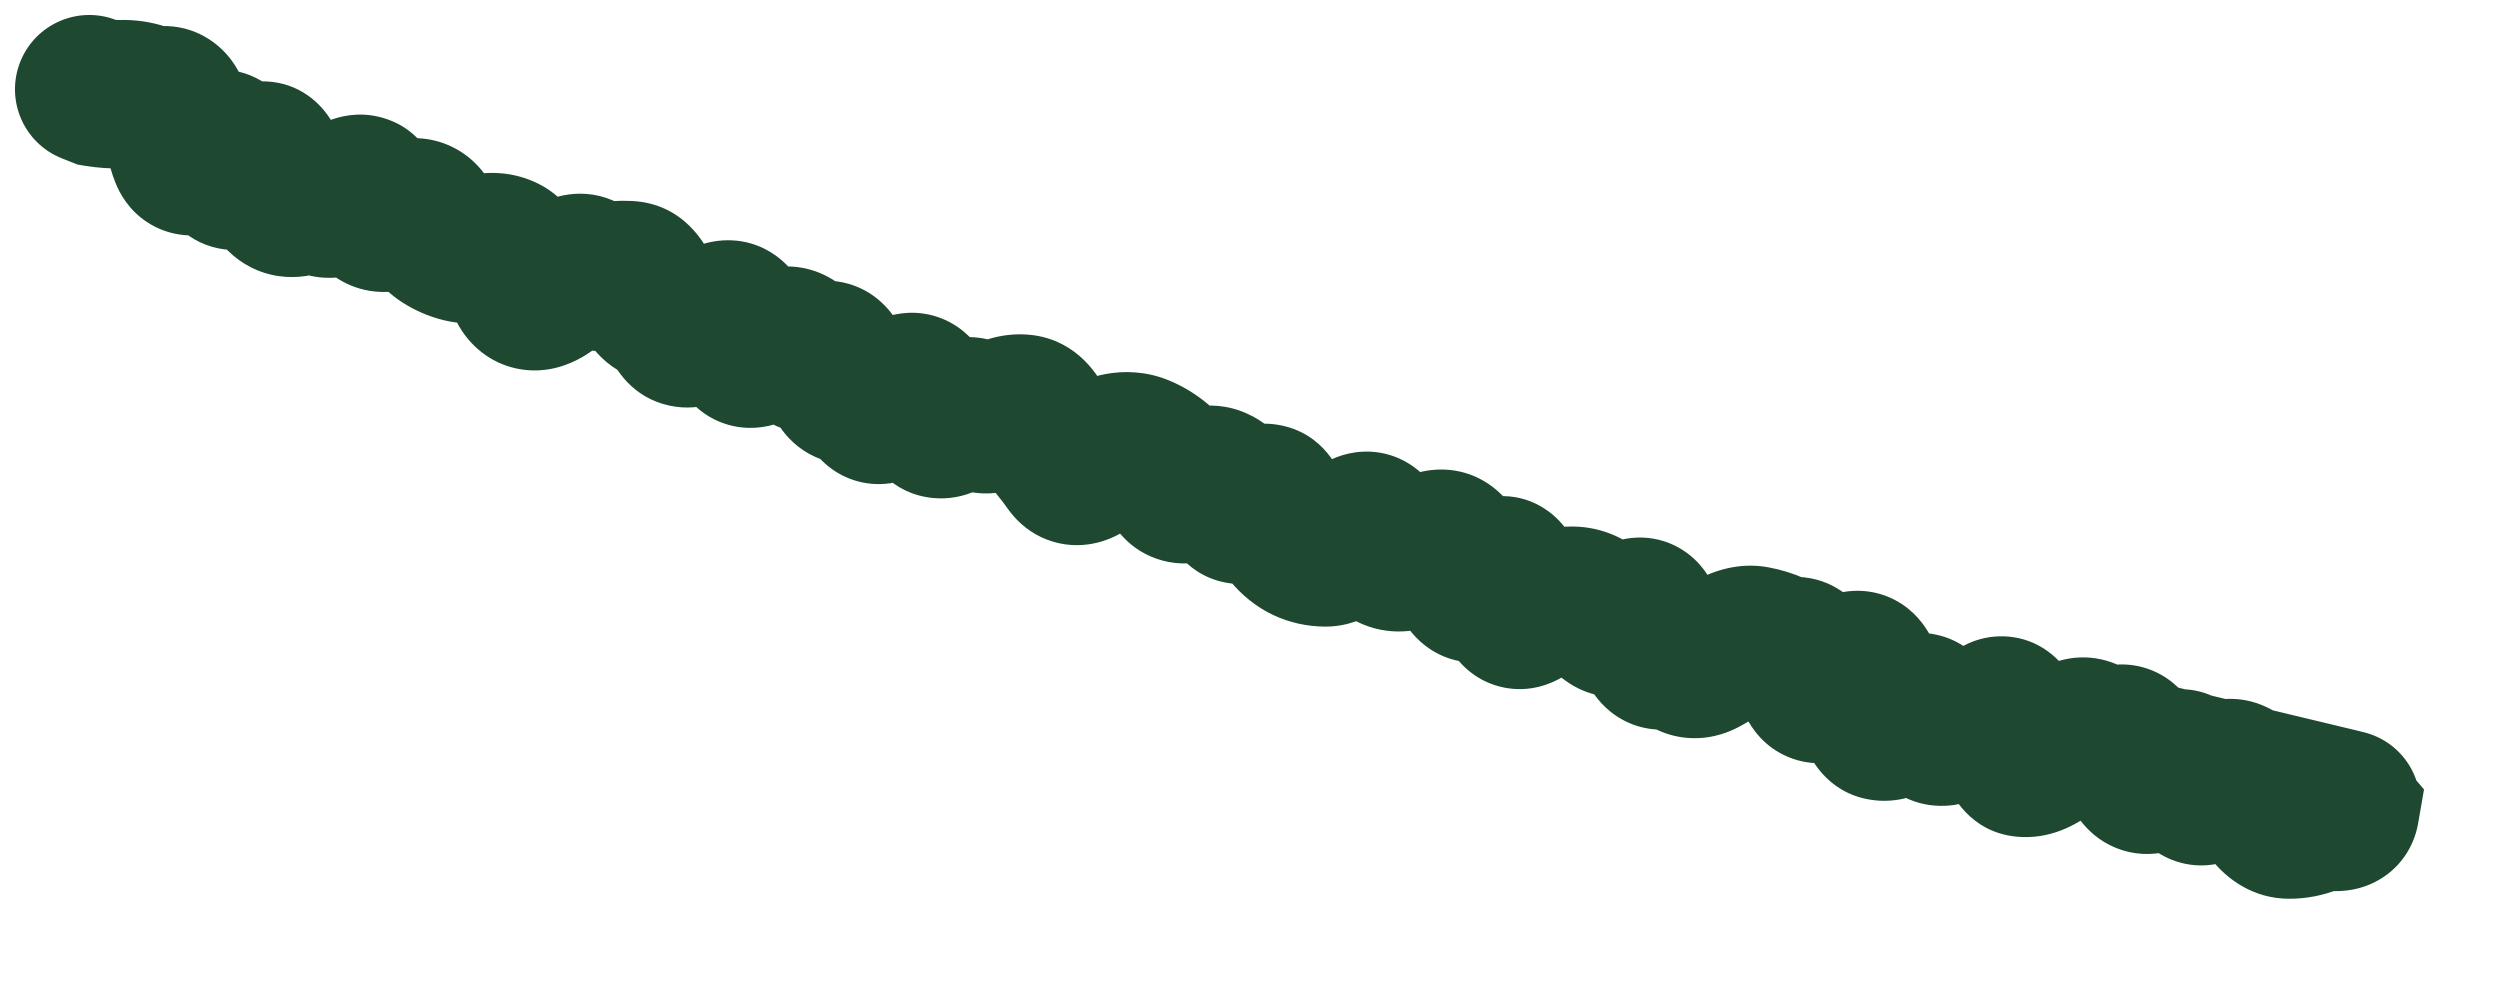 <?xml version="1.0" encoding="utf-8"?>
<svg xmlns="http://www.w3.org/2000/svg" fill="none" height="100%" overflow="visible" preserveAspectRatio="none" style="display: block;" viewBox="0 0 28 11" width="100%">
<path d="M1.308 0.227C0.881 0.057 0.397 0.265 0.227 0.692C0.057 1.119 0.265 1.603 0.692 1.773L1 1L1.308 0.227ZM1.093 1.037L0.785 1.81L0.869 1.843L0.958 1.858L1.093 1.037ZM1.833 1.124L1.805 0.292L1.833 1.124ZM2.337 1.691L1.766 1.086L2.337 1.691ZM2.551 1.797L1.719 1.802L2.551 1.797ZM2.774 1.861L3.387 2.422L2.774 1.861ZM3.021 1.872L3.848 1.788L3.021 1.872ZM3.137 2.216L2.55 2.805L3.137 2.216ZM3.373 2.249L3.677 3.024L3.373 2.249ZM3.619 2.26L4.082 1.569L3.619 2.26ZM3.902 2.178L3.377 1.533L3.902 2.178ZM5.657 2.801L5.291 3.548L5.291 3.548L5.657 2.801ZM5.804 3.075L4.988 3.235L5.804 3.075ZM5.967 3.315L6.091 2.493L5.967 3.315ZM6.564 3.029L5.978 3.62L6.564 3.029ZM7.403 3.453L7.57 2.638L7.403 3.453ZM7.583 3.637L6.816 3.957L7.583 3.637ZM7.813 3.687L8.285 4.371L7.813 3.687ZM8.115 3.529L8.373 4.32L8.115 3.529ZM8.286 3.75L7.46 3.846L8.286 3.75ZM8.749 3.827L9.015 4.615L8.749 3.827ZM8.962 3.929L8.217 4.299L8.962 3.929ZM9.186 3.996L9.582 4.727L9.186 3.996ZM9.555 4.354L9.871 5.124L9.555 4.354ZM10.285 4.379L10.98 3.922L10.285 4.379ZM10.436 4.663L9.673 4.993L10.436 4.663ZM10.672 4.688L11.197 5.333L10.672 4.688ZM10.932 4.646L11.524 4.061L10.932 4.646ZM11.175 4.654L10.765 3.93L11.175 4.654ZM11.445 4.577L11.5 3.747L11.445 4.577ZM12.528 5.008L12.684 5.825L12.528 5.008ZM12.767 5.026L12.46 5.799L12.767 5.026ZM12.973 5.145L12.463 5.802L12.973 5.145ZM13.628 5.391L13.973 4.635L13.628 5.391ZM14.268 5.684L13.478 5.945L14.268 5.684ZM14.42 5.98L13.783 6.514L14.42 5.98ZM14.616 6.136L14.262 6.889L14.616 6.136ZM15.148 5.991L14.539 5.425L15.148 5.991ZM15.566 6.217L15.193 6.96L15.566 6.217ZM15.814 6.206L15.471 5.448L15.814 6.206ZM16.441 6.541L15.747 6.998L16.441 6.541ZM16.709 6.464L16.091 5.907L16.709 6.464ZM17.35 6.755L17.182 5.941L17.35 6.755ZM18.023 6.951L18.514 6.28L18.023 6.951ZM19.106 7.396L18.686 6.678L19.106 7.396ZM19.395 7.23L18.989 6.504L19.395 7.23ZM20.106 7.292L20.133 6.461L20.106 7.292ZM20.487 7.647L19.898 7.06L20.487 7.647ZM20.787 7.45L20.627 6.634L20.787 7.45ZM20.939 7.771L21.769 7.714L21.769 7.714L20.939 7.771ZM21.077 8.135L20.944 8.956L21.077 8.135ZM21.792 8.186L22.058 8.974L21.792 8.186ZM22.663 8.543L22.755 7.716L22.663 8.543ZM22.929 8.441L23.432 9.103L22.929 8.441ZM23.226 8.232L23.678 8.93L23.678 8.93L23.226 8.232ZM23.683 8.308L23.166 7.657L23.683 8.308ZM23.886 8.472L24.703 8.316L23.886 8.472ZM24.063 8.731L24.212 9.55L24.063 8.731ZM24.546 8.718L25.348 8.498L24.546 8.718ZM24.766 8.79L24.146 8.236L24.766 8.79ZM25.03 8.671L25.384 7.919L25.03 8.671ZM25.232 8.855L24.549 9.33L25.232 8.855ZM25.422 9.111L24.768 9.626L25.422 9.111ZM25.89 9.185L26.191 9.961L25.89 9.185ZM26.134 9.147L26.219 8.32L26.134 9.147ZM26.263 9.084L27.082 9.227L27.149 8.842L26.896 8.545L26.263 9.084ZM26.178 8.985L26.373 8.176L23.89 7.58L25.545 9.524L26.178 8.985ZM26.081 9.817C26.528 9.924 26.977 9.649 27.084 9.203C27.192 8.756 26.917 8.307 26.47 8.2L26.276 9.008L26.081 9.817ZM1 1L0.692 1.773L0.785 1.81L1.093 1.037L1.401 0.264L1.308 0.227L1 1ZM1.093 1.037L0.958 1.858C1.096 1.88 1.235 1.89 1.376 1.886L1.353 1.055L1.331 0.224C1.298 0.225 1.264 0.222 1.228 0.216L1.093 1.037ZM1.353 1.055L1.376 1.886C1.373 1.886 1.356 1.886 1.331 1.878L1.596 1.09L1.862 0.301C1.686 0.242 1.507 0.219 1.331 0.224L1.353 1.055ZM1.596 1.09L1.331 1.878C1.504 1.936 1.682 1.961 1.86 1.955L1.833 1.124L1.805 0.292C1.811 0.292 1.82 0.292 1.831 0.294C1.841 0.296 1.852 0.298 1.862 0.301L1.596 1.09ZM1.833 1.124L1.86 1.955C1.742 1.959 1.607 1.933 1.48 1.861C1.356 1.791 1.277 1.7 1.232 1.629C1.153 1.507 1.151 1.414 1.154 1.444L1.981 1.354L2.808 1.264C2.794 1.138 2.758 0.928 2.63 0.729C2.469 0.478 2.176 0.28 1.805 0.292L1.833 1.124ZM1.981 1.354L1.154 1.444C1.176 1.644 1.216 1.851 1.292 2.044L2.066 1.74L2.84 1.436C2.836 1.427 2.82 1.377 2.808 1.264L1.981 1.354ZM2.066 1.74L1.292 2.044C1.341 2.168 1.443 2.355 1.651 2.49C1.877 2.637 2.12 2.656 2.31 2.622C2.614 2.567 2.825 2.374 2.908 2.296L2.337 1.691L1.766 1.086C1.754 1.098 1.762 1.088 1.79 1.07C1.811 1.056 1.89 1.007 2.016 0.985C2.161 0.959 2.365 0.971 2.559 1.096C2.735 1.211 2.811 1.362 2.84 1.436L2.066 1.74ZM2.337 1.691L2.908 2.296C2.907 2.297 2.898 2.306 2.88 2.319C2.863 2.331 2.829 2.354 2.778 2.378C2.688 2.42 2.425 2.51 2.127 2.363C1.847 2.224 1.761 1.984 1.741 1.917C1.717 1.837 1.719 1.787 1.719 1.802L2.551 1.797L3.382 1.792C3.382 1.704 3.375 1.573 3.332 1.434C3.294 1.307 3.181 1.028 2.865 0.872C2.531 0.707 2.225 0.801 2.081 0.868C1.937 0.934 1.83 1.026 1.766 1.086L2.337 1.691ZM2.551 1.797L1.719 1.802C1.719 1.887 1.726 2.029 1.777 2.18C1.825 2.323 1.978 2.65 2.378 2.765C2.74 2.869 3.025 2.711 3.12 2.651C3.238 2.577 3.329 2.486 3.387 2.422L2.774 1.861L2.16 1.299C2.145 1.316 2.171 1.283 2.233 1.244C2.273 1.219 2.511 1.073 2.837 1.166C3.2 1.271 3.325 1.564 3.354 1.651C3.385 1.745 3.382 1.808 3.382 1.792L2.551 1.797ZM2.774 1.861L3.387 2.422C3.402 2.406 3.386 2.427 3.341 2.457C3.314 2.476 3.154 2.585 2.907 2.574C2.582 2.558 2.37 2.357 2.275 2.192C2.201 2.065 2.194 1.961 2.193 1.957L3.021 1.872L3.848 1.788C3.839 1.7 3.814 1.532 3.716 1.361C3.596 1.154 3.351 0.929 2.985 0.912C2.696 0.899 2.487 1.026 2.402 1.085C2.3 1.154 2.219 1.235 2.16 1.299L2.774 1.861ZM3.021 1.872L2.193 1.957C2.214 2.157 2.272 2.528 2.55 2.805L3.137 2.216L3.724 1.627C3.814 1.717 3.845 1.801 3.85 1.818C3.857 1.838 3.853 1.833 3.848 1.788L3.021 1.872ZM3.137 2.216L2.55 2.805C2.698 2.952 2.894 3.06 3.125 3.093C3.344 3.124 3.535 3.079 3.677 3.024L3.373 2.249L3.069 1.475C3.114 1.457 3.218 1.426 3.358 1.446C3.51 1.467 3.637 1.54 3.724 1.627L3.137 2.216ZM3.373 2.249L3.677 3.024C3.645 3.036 3.573 3.059 3.472 3.054C3.363 3.05 3.252 3.015 3.156 2.951L3.619 2.26L4.082 1.569C3.724 1.329 3.338 1.37 3.069 1.475L3.373 2.249ZM3.619 2.26L3.156 2.951C3.437 3.139 3.744 3.137 3.97 3.072C4.171 3.015 4.326 2.906 4.428 2.823L3.902 2.178L3.377 1.533C3.357 1.55 3.404 1.504 3.51 1.474C3.569 1.457 3.658 1.441 3.765 1.453C3.877 1.465 3.987 1.505 4.082 1.569L3.619 2.26ZM3.902 2.178L4.428 2.823C4.422 2.828 4.378 2.864 4.299 2.896C4.22 2.928 4.055 2.976 3.851 2.925C3.631 2.87 3.487 2.734 3.41 2.62C3.341 2.519 3.321 2.433 3.316 2.409L4.129 2.234L4.942 2.059C4.916 1.935 4.787 1.443 4.251 1.31C4.008 1.25 3.8 1.303 3.671 1.356C3.543 1.408 3.444 1.479 3.377 1.533L3.902 2.178ZM4.129 2.234L3.316 2.409C3.344 2.54 3.404 2.739 3.554 2.92C3.732 3.133 4 3.273 4.308 3.27L4.299 2.438L4.29 1.607C4.386 1.605 4.494 1.625 4.6 1.676C4.705 1.726 4.781 1.794 4.833 1.856C4.883 1.916 4.91 1.97 4.923 2.002C4.937 2.034 4.942 2.056 4.942 2.059L4.129 2.234ZM4.299 2.438L4.308 3.27C4.49 3.268 4.663 3.234 4.822 3.183L4.569 2.391L4.315 1.598C4.282 1.609 4.275 1.607 4.29 1.607L4.299 2.438ZM4.569 2.391L4.822 3.183C4.737 3.21 4.564 3.24 4.366 3.155C4.171 3.071 4.077 2.929 4.042 2.859L4.783 2.483L5.525 2.107C5.443 1.944 5.289 1.741 5.023 1.626C4.754 1.511 4.496 1.54 4.315 1.598L4.569 2.391ZM4.783 2.483L4.042 2.859C4.135 3.043 4.279 3.24 4.502 3.384L4.953 2.686L5.405 1.988C5.449 2.016 5.48 2.047 5.499 2.069C5.517 2.091 5.525 2.106 5.525 2.107L4.783 2.483ZM4.953 2.686L4.502 3.384C4.647 3.478 4.805 3.546 4.973 3.587L5.168 2.778L5.363 1.97C5.37 1.971 5.377 1.974 5.385 1.977C5.393 1.98 5.4 1.984 5.405 1.988L4.953 2.686ZM5.168 2.778L4.973 3.587C5.187 3.638 5.395 3.632 5.585 3.593L5.419 2.778L5.252 1.963C5.261 1.961 5.303 1.955 5.363 1.97L5.168 2.778ZM5.419 2.778L5.585 3.593C5.533 3.604 5.419 3.61 5.291 3.548L5.657 2.801L6.024 2.055C5.758 1.924 5.485 1.916 5.252 1.963L5.419 2.778ZM5.657 2.801L5.291 3.548C5.123 3.465 5.043 3.344 5.013 3.289C4.985 3.236 4.983 3.208 4.988 3.235L5.804 3.075L6.62 2.914C6.586 2.737 6.475 2.276 6.024 2.055L5.657 2.801ZM5.804 3.075L4.988 3.235C5.013 3.364 5.063 3.542 5.178 3.712C5.305 3.901 5.526 4.09 5.843 4.138L5.967 3.315L6.091 2.493C6.329 2.529 6.482 2.672 6.556 2.781C6.616 2.87 6.624 2.934 6.62 2.914L5.804 3.075ZM5.967 3.315L5.843 4.138C6.14 4.183 6.38 4.08 6.517 4.002C6.66 3.92 6.779 3.815 6.872 3.721L6.28 3.137L5.688 2.552C5.651 2.589 5.653 2.58 5.692 2.557C5.725 2.539 5.873 2.46 6.091 2.493L5.967 3.315ZM6.28 3.137L6.872 3.721C6.91 3.682 6.864 3.743 6.742 3.789C6.67 3.817 6.544 3.849 6.386 3.824C6.217 3.799 6.077 3.718 5.978 3.62L6.564 3.029L7.15 2.439C7.02 2.311 6.846 2.212 6.639 2.18C6.442 2.15 6.273 2.188 6.154 2.233C5.937 2.315 5.779 2.46 5.688 2.552L6.28 3.137ZM6.564 3.029L5.978 3.62C6.237 3.877 6.583 3.973 6.921 3.918L6.785 3.097L6.649 2.277C6.713 2.266 6.805 2.264 6.908 2.296C7.013 2.328 7.094 2.383 7.15 2.439L6.564 3.029ZM6.785 3.097L6.921 3.918C6.954 3.912 6.979 3.911 6.997 3.912L7.037 3.081L7.077 2.251C6.932 2.244 6.789 2.253 6.649 2.277L6.785 3.097ZM7.037 3.081L6.997 3.912C6.828 3.904 6.678 3.832 6.573 3.732C6.483 3.647 6.452 3.567 6.447 3.553L7.224 3.258L8.002 2.963C7.908 2.716 7.644 2.278 7.077 2.251L7.037 3.081ZM7.224 3.258L6.447 3.553C6.53 3.772 6.746 4.167 7.235 4.267L7.403 3.453L7.57 2.638C7.727 2.67 7.843 2.752 7.914 2.83C7.978 2.899 8 2.957 8.002 2.963L7.224 3.258ZM7.403 3.453L7.235 4.267C7.093 4.238 6.982 4.166 6.91 4.092C6.846 4.026 6.821 3.969 6.816 3.957L7.583 3.637L8.351 3.317C8.257 3.091 8.033 2.733 7.57 2.638L7.403 3.453ZM7.583 3.637L6.816 3.957C6.889 4.133 7.082 4.454 7.499 4.543C7.874 4.624 8.164 4.455 8.285 4.371L7.813 3.687L7.34 3.002C7.353 2.993 7.551 2.853 7.849 2.917C8.191 2.991 8.323 3.249 8.351 3.317L7.583 3.637ZM7.813 3.687L8.285 4.371C8.348 4.328 8.376 4.319 8.373 4.32L8.115 3.529L7.857 2.738C7.667 2.8 7.494 2.896 7.34 3.002L7.813 3.687ZM8.115 3.529L8.373 4.32C8.279 4.351 8.126 4.376 7.949 4.325C7.767 4.273 7.643 4.165 7.57 4.071C7.504 3.985 7.478 3.909 7.469 3.882C7.46 3.85 7.459 3.835 7.46 3.846L8.286 3.75L9.112 3.654C9.098 3.531 9.059 3.276 8.886 3.052C8.784 2.922 8.627 2.789 8.408 2.726C8.193 2.665 7.998 2.692 7.857 2.738L8.115 3.529ZM8.286 3.75L7.46 3.846C7.473 3.96 7.513 4.253 7.731 4.492C7.865 4.64 8.062 4.76 8.306 4.787C8.531 4.811 8.714 4.749 8.828 4.693L8.464 3.945L8.099 3.198C8.165 3.166 8.304 3.113 8.489 3.133C8.694 3.156 8.857 3.258 8.961 3.373C9.053 3.473 9.088 3.568 9.099 3.603C9.112 3.642 9.113 3.663 9.112 3.654L8.286 3.75ZM8.464 3.945L8.828 4.693C8.898 4.659 8.96 4.634 9.015 4.615L8.749 3.827L8.484 3.039C8.354 3.083 8.225 3.136 8.099 3.198L8.464 3.945ZM8.749 3.827L9.015 4.615C8.908 4.651 8.718 4.677 8.513 4.579C8.325 4.489 8.242 4.35 8.217 4.299L8.962 3.929L9.707 3.558C9.632 3.409 9.49 3.203 9.231 3.079C8.955 2.947 8.683 2.972 8.484 3.039L8.749 3.827ZM8.962 3.929L8.217 4.299C8.3 4.467 8.479 4.716 8.816 4.816C9.146 4.915 9.427 4.811 9.582 4.727L9.186 3.996L8.789 3.265C8.844 3.235 9.038 3.146 9.293 3.223C9.556 3.301 9.672 3.49 9.707 3.558L8.962 3.929ZM9.186 3.996L9.582 4.727C9.53 4.755 9.412 4.809 9.246 4.807C9.059 4.806 8.885 4.734 8.756 4.619C8.643 4.519 8.594 4.414 8.576 4.369C8.566 4.343 8.56 4.322 8.557 4.311C8.554 4.299 8.553 4.292 8.553 4.291L9.375 4.163L10.197 4.035C10.179 3.922 10.123 3.608 9.86 3.375C9.699 3.232 9.49 3.146 9.262 3.144C9.055 3.142 8.892 3.209 8.789 3.265L9.186 3.996ZM9.375 4.163L8.553 4.291C8.572 4.411 8.624 4.684 8.836 4.907C8.961 5.04 9.139 5.15 9.359 5.185C9.569 5.219 9.748 5.174 9.871 5.124L9.555 4.354L9.24 3.584C9.316 3.553 9.452 3.515 9.622 3.543C9.804 3.572 9.948 3.663 10.043 3.763C10.128 3.853 10.165 3.94 10.179 3.976C10.194 4.016 10.197 4.04 10.197 4.035L9.375 4.163ZM9.555 4.354L9.871 5.124C9.81 5.148 9.709 5.178 9.579 5.172C9.44 5.165 9.306 5.117 9.196 5.039C9.092 4.965 9.032 4.882 9.002 4.829C8.971 4.777 8.959 4.737 8.955 4.724L9.755 4.495L10.554 4.266C10.516 4.133 10.42 3.868 10.157 3.681C9.83 3.45 9.473 3.489 9.24 3.584L9.555 4.354ZM9.755 4.495L8.955 4.724C8.983 4.821 9.045 4.993 9.195 5.148C9.376 5.334 9.634 5.441 9.912 5.419C10.144 5.4 10.313 5.298 10.4 5.237C10.495 5.169 10.571 5.093 10.627 5.03L10.008 4.475L9.388 3.92C9.379 3.93 9.396 3.91 9.437 3.88C9.47 3.857 9.591 3.776 9.781 3.761C10.017 3.742 10.239 3.835 10.388 3.989C10.508 4.112 10.545 4.235 10.554 4.266L9.755 4.495ZM10.008 4.475L10.627 5.03C10.64 5.016 10.636 5.022 10.617 5.037C10.602 5.049 10.544 5.094 10.447 5.127C10.342 5.164 10.167 5.194 9.968 5.126C9.77 5.058 9.651 4.927 9.591 4.836L10.285 4.379L10.98 3.922C10.893 3.79 10.742 3.633 10.507 3.552C10.272 3.471 10.055 3.503 9.904 3.555C9.646 3.645 9.471 3.828 9.388 3.92L10.008 4.475ZM10.285 4.379L9.591 4.836C9.614 4.871 9.642 4.922 9.673 4.993L10.436 4.663L11.199 4.333C11.137 4.189 11.065 4.051 10.98 3.922L10.285 4.379ZM10.436 4.663L9.673 4.993C9.753 5.179 9.977 5.528 10.443 5.577C10.823 5.616 11.096 5.415 11.197 5.333L10.672 4.688L10.148 4.042C10.159 4.034 10.198 4.003 10.265 3.974C10.333 3.944 10.457 3.906 10.617 3.922C11.004 3.963 11.165 4.253 11.199 4.333L10.436 4.663ZM10.672 4.688L11.197 5.333C11.194 5.336 11.174 5.351 11.14 5.37C11.106 5.388 11.043 5.416 10.954 5.43C10.862 5.445 10.746 5.444 10.623 5.404C10.501 5.364 10.406 5.297 10.34 5.23L10.932 4.646L11.524 4.061C11.304 3.838 10.997 3.738 10.688 3.788C10.437 3.829 10.253 3.957 10.148 4.042L10.672 4.688ZM10.932 4.646L10.34 5.23C10.507 5.399 10.739 5.516 11.01 5.526C11.256 5.534 11.455 5.451 11.585 5.378L11.175 4.654L10.765 3.93C10.795 3.913 10.903 3.858 11.068 3.863C11.258 3.87 11.419 3.955 11.524 4.061L10.932 4.646ZM11.175 4.654L11.585 5.378C11.604 5.367 11.529 5.416 11.389 5.407L11.445 4.577L11.5 3.747C11.201 3.727 10.947 3.827 10.765 3.93L11.175 4.654ZM11.445 4.577L11.389 5.407C11.243 5.397 11.113 5.338 11.016 5.257C10.93 5.184 10.894 5.113 10.884 5.093L11.636 4.738L12.389 4.384C12.273 4.137 12.001 3.78 11.5 3.747L11.445 4.577ZM11.636 4.738L10.884 5.093C10.956 5.245 11.046 5.396 11.16 5.532L11.797 4.998L12.434 4.463C12.431 4.459 12.414 4.436 12.389 4.384L11.636 4.738ZM11.797 4.998L11.16 5.532C11.204 5.584 11.247 5.641 11.291 5.703L11.97 5.222L12.649 4.742C12.58 4.645 12.509 4.552 12.434 4.463L11.797 4.998ZM11.97 5.222L11.291 5.703C11.368 5.811 11.486 5.932 11.659 6.015C11.838 6.1 12.023 6.12 12.189 6.097C12.482 6.057 12.686 5.892 12.782 5.806L12.226 5.187L11.671 4.568C11.672 4.567 11.693 4.548 11.732 4.526C11.771 4.504 11.85 4.465 11.963 4.449C12.087 4.432 12.233 4.446 12.377 4.514C12.514 4.58 12.601 4.673 12.649 4.742L11.97 5.222ZM12.226 5.187L12.782 5.806C12.811 5.78 12.821 5.775 12.812 5.78C12.805 5.785 12.761 5.81 12.684 5.825L12.528 5.008L12.373 4.191C12.063 4.25 11.825 4.43 11.671 4.568L12.226 5.187ZM12.528 5.008L12.684 5.825C12.637 5.834 12.554 5.836 12.46 5.799L12.767 5.026L13.073 4.253C12.835 4.159 12.593 4.149 12.373 4.191L12.528 5.008ZM12.767 5.026L12.46 5.799C12.458 5.799 12.457 5.798 12.457 5.798C12.457 5.798 12.459 5.799 12.463 5.802L12.973 5.145L13.483 4.489C13.36 4.393 13.223 4.312 13.073 4.253L12.767 5.026ZM12.973 5.145L12.463 5.802C12.424 5.772 12.401 5.744 12.391 5.73C12.381 5.716 12.38 5.712 12.385 5.724L13.143 5.38L13.9 5.037C13.818 4.855 13.689 4.649 13.483 4.489L12.973 5.145ZM13.143 5.38L12.385 5.724C12.46 5.889 12.642 6.176 13.019 6.278C13.383 6.376 13.677 6.23 13.816 6.141L13.368 5.441L12.92 4.74C12.957 4.716 13.162 4.594 13.451 4.671C13.753 4.753 13.873 4.977 13.9 5.037L13.143 5.38ZM13.368 5.441L13.816 6.141C13.809 6.146 13.757 6.179 13.665 6.196C13.562 6.216 13.423 6.212 13.282 6.148L13.628 5.391L13.973 4.635C13.525 4.43 13.122 4.611 12.92 4.74L13.368 5.441ZM13.628 5.391L13.282 6.148C13.173 6.098 13.104 6.028 13.068 5.981C13.033 5.937 13.023 5.907 13.025 5.912L13.802 5.615L14.578 5.318C14.501 5.115 14.334 4.799 13.973 4.635L13.628 5.391ZM13.802 5.615L13.025 5.912C13.088 6.077 13.296 6.478 13.799 6.536C14.21 6.583 14.496 6.346 14.586 6.267L14.037 5.642L13.488 5.018C13.496 5.01 13.536 4.976 13.605 4.943C13.676 4.91 13.812 4.863 13.989 4.883C14.413 4.932 14.56 5.27 14.578 5.318L13.802 5.615ZM14.037 5.642L14.586 6.267C14.577 6.275 14.532 6.313 14.455 6.348C14.375 6.384 14.223 6.432 14.032 6.397C13.601 6.32 13.483 5.96 13.478 5.945L14.268 5.684L15.058 5.423C15.011 5.281 14.834 4.851 14.326 4.76C13.885 4.681 13.575 4.941 13.488 5.018L14.037 5.642ZM14.268 5.684L13.478 5.945C13.54 6.131 13.633 6.335 13.783 6.514L14.42 5.98L15.057 5.445C15.066 5.455 15.071 5.464 15.074 5.468C15.077 5.473 15.078 5.475 15.077 5.473C15.076 5.471 15.074 5.466 15.07 5.458C15.067 5.449 15.063 5.438 15.058 5.423L14.268 5.684ZM14.42 5.98L13.783 6.514C13.906 6.661 14.064 6.796 14.262 6.889L14.616 6.136L14.969 5.383C15.025 5.409 15.052 5.44 15.057 5.445L14.42 5.98ZM14.616 6.136L14.262 6.889C14.446 6.975 14.642 7.017 14.84 7.018L14.844 6.187L14.848 5.355C14.884 5.355 14.927 5.363 14.969 5.383L14.616 6.136ZM14.844 6.187L14.84 7.018C15.102 7.02 15.307 6.917 15.431 6.837C15.561 6.754 15.67 6.651 15.758 6.557L15.148 5.991L14.539 5.425C14.505 5.461 14.502 5.457 14.531 5.439C14.554 5.424 14.667 5.354 14.848 5.355L14.844 6.187ZM15.148 5.991L15.758 6.557C15.758 6.557 15.757 6.557 15.757 6.557C15.756 6.558 15.756 6.559 15.755 6.56C15.752 6.562 15.749 6.565 15.744 6.57C15.735 6.578 15.717 6.593 15.691 6.61C15.648 6.639 15.525 6.711 15.341 6.72C15.123 6.731 14.923 6.646 14.784 6.514C14.667 6.404 14.623 6.291 14.611 6.255L15.395 5.979L16.18 5.703C16.146 5.605 16.076 5.447 15.928 5.307C15.757 5.145 15.521 5.046 15.261 5.059C15.036 5.07 14.867 5.16 14.773 5.223C14.674 5.289 14.595 5.364 14.539 5.425L15.148 5.991ZM15.395 5.979L14.611 6.255C14.682 6.456 14.837 6.781 15.193 6.96L15.566 6.217L15.94 5.474C16.05 5.529 16.114 5.601 16.146 5.646C16.176 5.688 16.184 5.713 16.18 5.703L15.395 5.979ZM15.566 6.217L15.193 6.96C15.553 7.141 15.91 7.075 16.157 6.964L15.814 6.206L15.471 5.448C15.496 5.437 15.557 5.414 15.645 5.41C15.739 5.406 15.843 5.425 15.94 5.474L15.566 6.217ZM15.814 6.206L16.157 6.964C16.225 6.933 16.288 6.909 16.345 6.89L16.09 6.099L15.835 5.307C15.712 5.346 15.591 5.394 15.471 5.448L15.814 6.206ZM16.09 6.099L16.345 6.89C16.192 6.939 15.957 6.945 15.742 6.8C15.57 6.684 15.518 6.54 15.511 6.524L16.291 6.234L17.071 5.945C17.02 5.809 16.912 5.583 16.673 5.421C16.391 5.231 16.077 5.229 15.835 5.307L16.09 6.099ZM16.291 6.234L15.511 6.524C15.572 6.688 15.649 6.849 15.747 6.998L16.441 6.541L17.136 6.083C17.122 6.062 17.099 6.02 17.071 5.945L16.291 6.234ZM16.441 6.541L15.747 6.998C15.826 7.118 15.962 7.267 16.176 7.354C16.397 7.444 16.613 7.432 16.78 7.384C17.061 7.303 17.245 7.111 17.327 7.02L16.709 6.464L16.091 5.907C16.083 5.916 16.092 5.904 16.119 5.884C16.141 5.866 16.21 5.817 16.32 5.786C16.443 5.75 16.618 5.738 16.803 5.813C16.981 5.886 17.085 6.005 17.136 6.083L16.441 6.541ZM16.709 6.464L17.327 7.02C17.323 7.025 17.308 7.041 17.283 7.062C17.259 7.081 17.212 7.117 17.141 7.15C17.07 7.184 16.953 7.223 16.803 7.22C16.643 7.216 16.491 7.163 16.366 7.073C16.149 6.918 16.096 6.714 16.09 6.691C16.076 6.642 16.078 6.62 16.079 6.648L16.91 6.608L17.74 6.568C17.736 6.48 17.725 6.364 17.692 6.245C17.666 6.152 17.586 5.902 17.336 5.722C17.008 5.486 16.651 5.544 16.44 5.642C16.265 5.723 16.149 5.843 16.091 5.907L16.709 6.464ZM16.91 6.608L16.079 6.648C16.085 6.769 16.102 7.046 16.255 7.289C16.35 7.441 16.54 7.642 16.852 7.702C17.145 7.758 17.377 7.655 17.496 7.585L17.074 6.869L16.651 6.152C16.721 6.111 16.91 6.02 17.164 6.068C17.438 6.12 17.595 6.296 17.663 6.404C17.724 6.501 17.739 6.579 17.741 6.586C17.744 6.602 17.742 6.599 17.74 6.568L16.91 6.608ZM17.074 6.869L17.496 7.585C17.516 7.573 17.528 7.568 17.532 7.566C17.537 7.564 17.532 7.567 17.518 7.57L17.35 6.755L17.182 5.941C16.984 5.982 16.806 6.061 16.651 6.152L17.074 6.869ZM17.35 6.755L17.518 7.57C17.553 7.562 17.582 7.56 17.604 7.56L17.601 6.728L17.599 5.897C17.458 5.897 17.318 5.913 17.182 5.941L17.35 6.755ZM17.601 6.728L17.604 7.56C17.558 7.56 17.506 7.553 17.453 7.535C17.4 7.517 17.356 7.492 17.322 7.467L17.824 6.803L18.325 6.139C18.116 5.982 17.866 5.896 17.599 5.897L17.601 6.728ZM17.824 6.803L17.322 7.467C17.392 7.519 17.462 7.571 17.532 7.622L18.023 6.951L18.514 6.28C18.451 6.234 18.388 6.187 18.325 6.139L17.824 6.803ZM18.023 6.951L17.532 7.622C17.776 7.801 18.065 7.842 18.323 7.783C18.545 7.732 18.71 7.617 18.813 7.531L18.282 6.892L17.75 6.252C17.753 6.249 17.77 6.236 17.799 6.22C17.828 6.203 17.879 6.179 17.951 6.162C18.026 6.145 18.122 6.137 18.23 6.157C18.34 6.178 18.436 6.223 18.514 6.28L18.023 6.951ZM18.282 6.892L18.813 7.531C18.788 7.552 18.679 7.641 18.495 7.672C18.26 7.713 18.017 7.64 17.844 7.48C17.709 7.355 17.666 7.224 17.656 7.194C17.643 7.153 17.643 7.133 17.645 7.152L18.472 7.068L19.3 6.984C19.291 6.9 19.275 6.796 19.241 6.688C19.21 6.593 19.14 6.413 18.974 6.259C18.769 6.069 18.489 5.985 18.211 6.034C17.985 6.073 17.828 6.187 17.75 6.252L18.282 6.892ZM18.472 7.068L17.645 7.152C17.658 7.282 17.691 7.515 17.823 7.728C17.898 7.848 18.032 8.006 18.253 8.1C18.484 8.198 18.711 8.183 18.883 8.13L18.638 7.335L18.393 6.54C18.521 6.501 18.707 6.486 18.902 6.569C19.087 6.647 19.189 6.775 19.236 6.851C19.313 6.974 19.308 7.06 19.3 6.984L18.472 7.068ZM18.638 7.335L18.883 8.13C18.816 8.151 18.708 8.168 18.578 8.139C18.446 8.108 18.346 8.042 18.282 7.978L18.867 7.387L19.452 6.796C19.325 6.671 19.156 6.564 18.947 6.517C18.741 6.47 18.55 6.492 18.393 6.54L18.638 7.335ZM18.867 7.387L18.282 7.978C18.444 8.139 18.672 8.258 18.945 8.267C19.194 8.276 19.395 8.191 19.526 8.113L19.106 7.396L18.686 6.678C18.721 6.657 18.834 6.599 19.003 6.605C19.195 6.612 19.352 6.698 19.452 6.796L18.867 7.387ZM19.106 7.396L19.526 8.113C19.618 8.06 19.71 8.007 19.8 7.957L19.395 7.23L18.989 6.504C18.889 6.561 18.787 6.619 18.686 6.678L19.106 7.396ZM19.395 7.23L19.8 7.957C19.793 7.961 19.68 8.022 19.504 7.989L19.655 7.172L19.806 6.354C19.475 6.293 19.189 6.393 18.989 6.504L19.395 7.23ZM19.655 7.172L19.504 7.989C19.518 7.992 19.53 7.996 19.542 8.001L19.879 7.241L20.216 6.481C20.085 6.422 19.948 6.38 19.806 6.354L19.655 7.172ZM19.879 7.241L19.542 8.001C19.713 8.077 19.894 8.118 20.079 8.124L20.106 7.292L20.133 6.461C20.159 6.462 20.189 6.469 20.216 6.481L19.879 7.241ZM20.106 7.292L20.079 8.124C19.938 8.119 19.804 8.074 19.694 7.999C19.591 7.929 19.531 7.849 19.5 7.799C19.445 7.711 19.443 7.656 19.451 7.701L20.27 7.558L21.09 7.414C21.067 7.285 21.022 7.098 20.913 6.922C20.79 6.724 20.535 6.474 20.133 6.461L20.106 7.292ZM20.27 7.558L19.451 7.701C19.466 7.786 19.494 7.909 19.558 8.035C19.621 8.159 19.759 8.367 20.03 8.479C20.321 8.6 20.589 8.538 20.753 8.463C20.905 8.394 21.013 8.298 21.076 8.234L20.487 7.647L19.898 7.06C19.904 7.054 19.961 6.996 20.066 6.949C20.184 6.895 20.41 6.837 20.665 6.942C20.9 7.039 21.007 7.214 21.044 7.287C21.064 7.328 21.076 7.361 21.081 7.38C21.087 7.399 21.089 7.411 21.09 7.414L20.27 7.558ZM20.487 7.647L21.076 8.234C21.106 8.204 21.116 8.2 21.105 8.207C21.096 8.213 21.041 8.248 20.947 8.267L20.787 7.45L20.627 6.634C20.291 6.7 20.044 6.914 19.898 7.06L20.487 7.647ZM20.787 7.45L20.947 8.267C20.77 8.301 20.564 8.272 20.386 8.155C20.232 8.053 20.163 7.927 20.138 7.875C20.094 7.782 20.103 7.737 20.11 7.829L20.939 7.771L21.769 7.714C21.759 7.574 21.735 7.361 21.64 7.161C21.59 7.056 21.491 6.892 21.303 6.767C21.091 6.627 20.847 6.591 20.627 6.634L20.787 7.45ZM20.939 7.771L20.11 7.829C20.119 7.972 20.142 8.156 20.208 8.33C20.262 8.472 20.452 8.876 20.944 8.956L21.077 8.135L21.21 7.314C21.408 7.346 21.552 7.448 21.64 7.545C21.719 7.631 21.752 7.711 21.763 7.74C21.783 7.793 21.775 7.8 21.769 7.714L20.939 7.771ZM21.077 8.135L20.944 8.956C21.211 9 21.436 8.925 21.583 8.849C21.73 8.774 21.848 8.676 21.938 8.589L21.359 7.991L20.781 7.394C20.759 7.415 20.774 7.395 20.827 7.368C20.88 7.341 21.02 7.283 21.21 7.314L21.077 8.135ZM21.359 7.991L21.938 8.589C21.931 8.596 21.888 8.637 21.811 8.676C21.73 8.716 21.572 8.774 21.367 8.74C21.151 8.705 21 8.586 20.916 8.485C20.84 8.395 20.812 8.314 20.804 8.292L21.594 8.03L22.383 7.768C22.342 7.643 22.165 7.186 21.637 7.099C21.172 7.023 20.858 7.319 20.781 7.394L21.359 7.991ZM21.594 8.03L20.804 8.292C20.847 8.419 20.941 8.648 21.161 8.822C21.439 9.042 21.779 9.069 22.058 8.974L21.792 8.186L21.526 7.399C21.605 7.372 21.718 7.351 21.851 7.37C21.988 7.391 22.105 7.448 22.192 7.517C22.275 7.582 22.323 7.65 22.346 7.691C22.371 7.732 22.381 7.761 22.383 7.768L21.594 8.03ZM21.792 8.186L22.058 8.974C22.03 8.984 21.955 9.002 21.854 8.979L22.036 8.167L22.219 7.356C21.967 7.299 21.729 7.33 21.526 7.399L21.792 8.186ZM22.036 8.167L21.854 8.979C22.148 9.045 22.398 8.96 22.554 8.877C22.708 8.795 22.829 8.686 22.917 8.594L22.318 8.017L21.72 7.44C21.695 7.465 21.713 7.44 21.773 7.408C21.834 7.375 21.999 7.307 22.219 7.356L22.036 8.167ZM22.318 8.017L22.917 8.594C22.911 8.601 22.825 8.694 22.662 8.749C22.569 8.781 22.439 8.804 22.29 8.779C22.137 8.754 22.01 8.686 21.916 8.607C21.75 8.467 21.704 8.308 21.698 8.287C21.686 8.247 21.687 8.231 21.689 8.258L22.518 8.186L23.346 8.114C23.338 8.026 23.324 7.917 23.29 7.805C23.262 7.713 23.189 7.505 22.99 7.337C22.728 7.115 22.396 7.083 22.127 7.174C21.919 7.245 21.782 7.375 21.72 7.44L22.318 8.017ZM22.518 8.186L21.689 8.258C21.702 8.401 21.727 8.586 21.798 8.76C21.857 8.904 22.064 9.313 22.57 9.369L22.663 8.543L22.755 7.716C22.956 7.739 23.108 7.836 23.205 7.934C23.29 8.021 23.327 8.104 23.34 8.134C23.362 8.19 23.354 8.2 23.346 8.114L22.518 8.186ZM22.663 8.543L22.57 9.369C22.96 9.413 23.265 9.23 23.432 9.103L22.929 8.441L22.427 7.778C22.419 7.784 22.44 7.766 22.489 7.747C22.54 7.728 22.633 7.703 22.755 7.716L22.663 8.543ZM22.929 8.441L23.432 9.103C23.518 9.038 23.6 8.98 23.678 8.93L23.226 8.232L22.774 7.533C22.659 7.608 22.543 7.69 22.427 7.778L22.929 8.441ZM23.226 8.232L23.678 8.93C23.629 8.961 23.441 9.068 23.175 9.009C22.9 8.948 22.768 8.761 22.73 8.693L23.453 8.282L24.176 7.87C24.083 7.707 23.886 7.463 23.535 7.385C23.194 7.31 22.919 7.44 22.774 7.533L23.226 8.232ZM23.453 8.282L22.73 8.693C22.829 8.867 23.055 9.141 23.458 9.187C23.819 9.228 24.083 9.053 24.2 8.959L23.683 8.308L23.166 7.657C23.185 7.642 23.361 7.502 23.645 7.534C23.971 7.571 24.131 7.793 24.176 7.87L23.453 8.282ZM23.683 8.308L24.2 8.959C24.163 8.989 24.05 9.071 23.87 9.097C23.653 9.128 23.441 9.063 23.284 8.936C23.155 8.831 23.103 8.717 23.088 8.682C23.069 8.639 23.066 8.616 23.069 8.628L23.886 8.472L24.703 8.316C24.687 8.234 24.662 8.133 24.618 8.03C24.577 7.934 24.495 7.776 24.332 7.644C24.142 7.49 23.892 7.414 23.634 7.451C23.411 7.483 23.253 7.588 23.166 7.657L23.683 8.308ZM23.886 8.472L23.069 8.628C23.093 8.757 23.143 8.961 23.27 9.147C23.34 9.249 23.454 9.377 23.631 9.466C23.82 9.561 24.024 9.584 24.212 9.55L24.063 8.731L23.914 7.913C24.061 7.886 24.227 7.904 24.38 7.981C24.522 8.053 24.604 8.15 24.643 8.208C24.712 8.308 24.714 8.375 24.703 8.316L23.886 8.472ZM24.063 8.731L24.212 9.55C24.481 9.501 24.697 9.366 24.853 9.24L24.333 8.591L23.813 7.943C23.797 7.955 23.796 7.954 23.81 7.947C23.823 7.94 23.859 7.923 23.914 7.913L24.063 8.731ZM24.333 8.591L24.853 9.24C24.819 9.268 24.725 9.337 24.575 9.369C24.402 9.406 24.206 9.381 24.035 9.28C23.886 9.192 23.812 9.078 23.784 9.028C23.768 8.999 23.758 8.976 23.753 8.963C23.747 8.949 23.745 8.94 23.744 8.938L24.546 8.718L25.348 8.498C25.32 8.393 25.221 8.049 24.883 7.849C24.404 7.565 23.969 7.817 23.813 7.943L24.333 8.591ZM24.546 8.718L23.744 8.938C23.767 9.021 23.807 9.139 23.882 9.258C23.956 9.376 24.108 9.56 24.375 9.648C24.659 9.741 24.912 9.673 25.075 9.59C25.223 9.514 25.326 9.412 25.386 9.345L24.766 8.79L24.146 8.236C24.155 8.226 24.211 8.164 24.316 8.11C24.434 8.049 24.647 7.986 24.895 8.068C25.124 8.143 25.243 8.298 25.288 8.37C25.334 8.442 25.348 8.496 25.348 8.498L24.546 8.718ZM24.766 8.79L25.386 9.345C25.4 9.329 25.357 9.385 25.251 9.433C25.192 9.459 25.106 9.487 24.998 9.49C24.886 9.494 24.775 9.47 24.676 9.424L25.03 8.671L25.384 7.919C25.086 7.778 24.787 7.817 24.566 7.917C24.373 8.004 24.234 8.137 24.146 8.236L24.766 8.79ZM25.03 8.671L24.676 9.424C24.582 9.379 24.546 9.325 24.549 9.33L25.232 8.855L25.916 8.381C25.797 8.21 25.625 8.032 25.384 7.919L25.03 8.671ZM25.232 8.855L24.549 9.33C24.62 9.431 24.693 9.53 24.768 9.626L25.422 9.111L26.074 8.596C26.02 8.527 25.967 8.456 25.916 8.381L25.232 8.855ZM25.422 9.111L24.768 9.626C24.941 9.844 25.232 10.065 25.637 10.066L25.64 9.235L25.644 8.403C25.751 8.403 25.851 8.433 25.934 8.48C26.012 8.524 26.056 8.573 26.074 8.596L25.422 9.111ZM25.64 9.235L25.637 10.066C25.835 10.067 26.021 10.027 26.191 9.961L25.89 9.185L25.59 8.41C25.588 8.411 25.608 8.403 25.644 8.403L25.64 9.235ZM25.89 9.185L26.191 9.961C26.178 9.966 26.126 9.982 26.049 9.975L26.134 9.147L26.219 8.32C25.989 8.296 25.775 8.338 25.59 8.41L25.89 9.185ZM26.134 9.147L26.049 9.975C26.157 9.986 26.369 9.993 26.593 9.882C26.87 9.745 27.035 9.492 27.082 9.227L26.263 9.084L25.443 8.94C25.459 8.848 25.497 8.737 25.575 8.629C25.654 8.519 25.755 8.442 25.855 8.392C26.036 8.302 26.189 8.317 26.219 8.32L26.134 9.147ZM26.263 9.084L26.896 8.545L26.812 8.446L26.178 8.985L25.545 9.524L25.629 9.623L26.263 9.084ZM26.178 8.985L25.984 9.794L26.081 9.817L26.276 9.008L26.47 8.2L26.373 8.176L26.178 8.985Z" fill="#1E4830" id="Vector 21"/>
</svg>